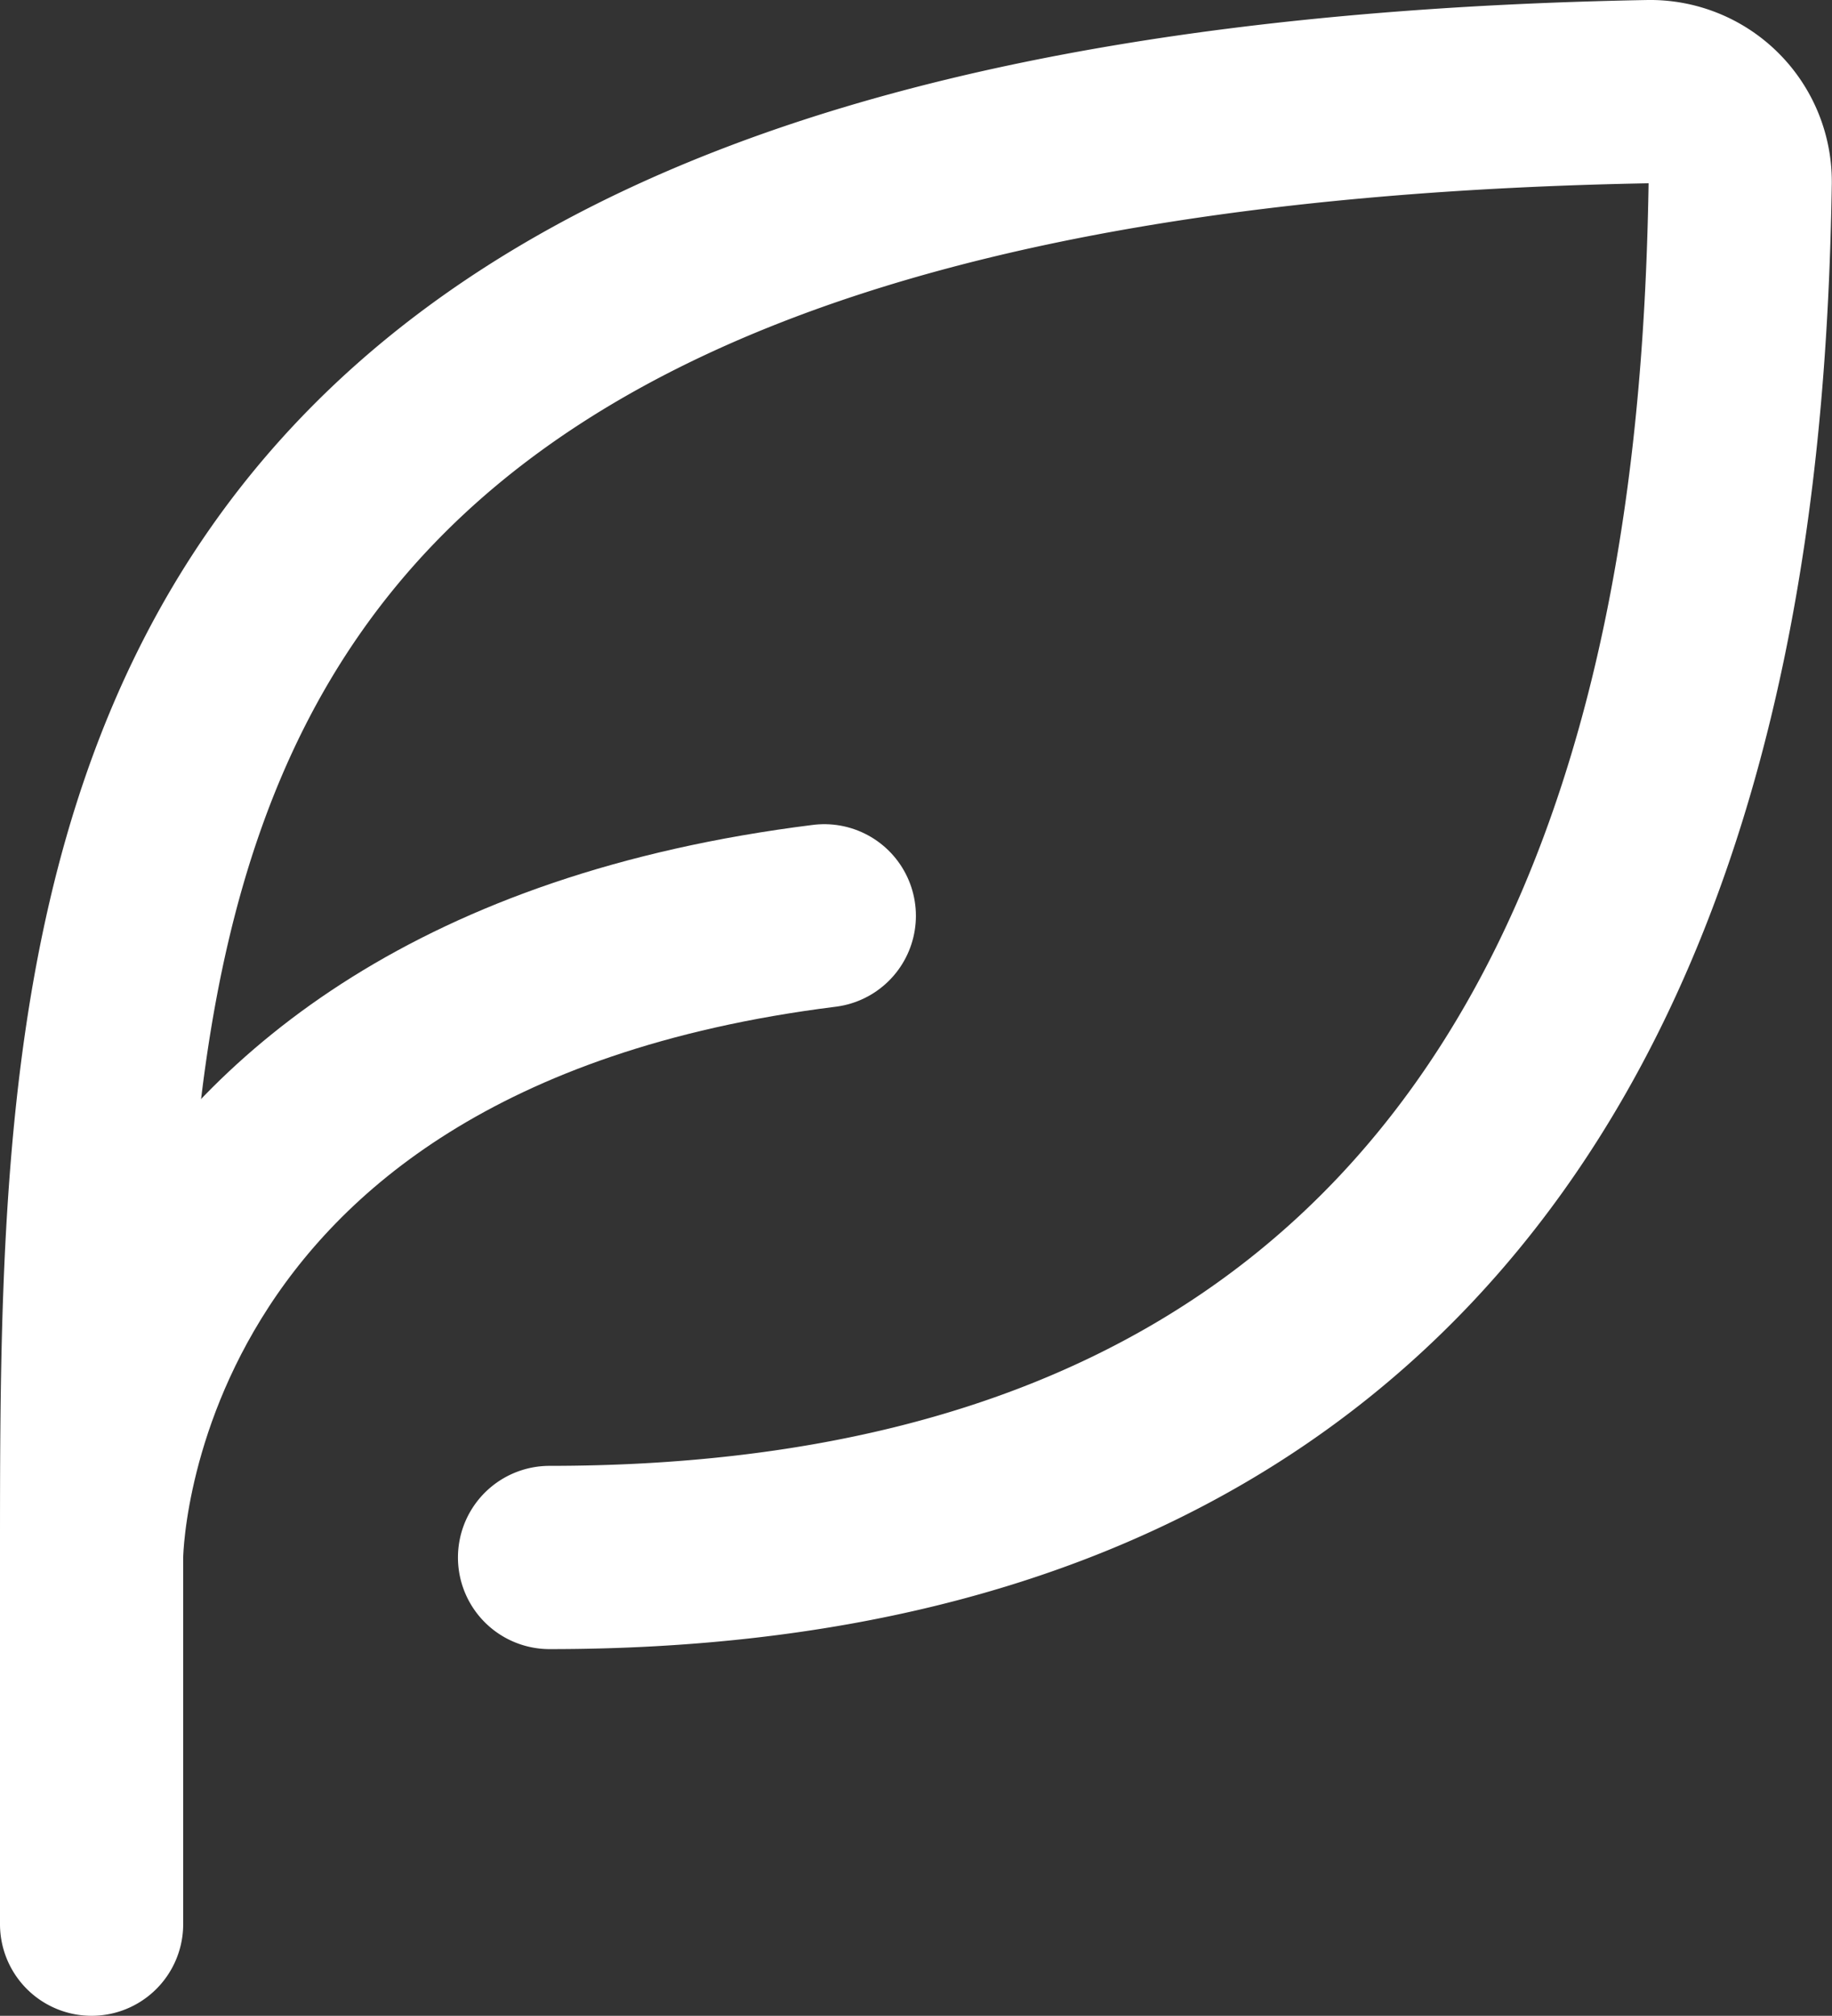 <svg xmlns="http://www.w3.org/2000/svg" width="20.002" height="22" viewBox="0 0 20.002 22">
  <rect x="0" y="0" width="20.002" height="22" fill="#333333" stroke="none"/>
  <g id="Icon_akar-leaf" data-name="Icon akar-leaf" transform="translate(-3.5 -2.013)">
    <path id="Caminho_766" data-name="Caminho 766" d="M9.5,19.011c11.959,0,12.923-10.174,13-15.01A.983.983,0,0,0,21.5,3.013c-17,.312-17,8.552-17,16v4" fill="none" stroke="#fff" stroke-linecap="round" stroke-linejoin="round" stroke-width="2"/>
    <path id="Caminho_767" data-name="Caminho 767" d="M4.5,23.5s0-6,8-7" transform="translate(0 -4.492)" fill="none" stroke="#fff" stroke-linecap="round" stroke-linejoin="round" stroke-width="2"/>
  </g>
</svg>
